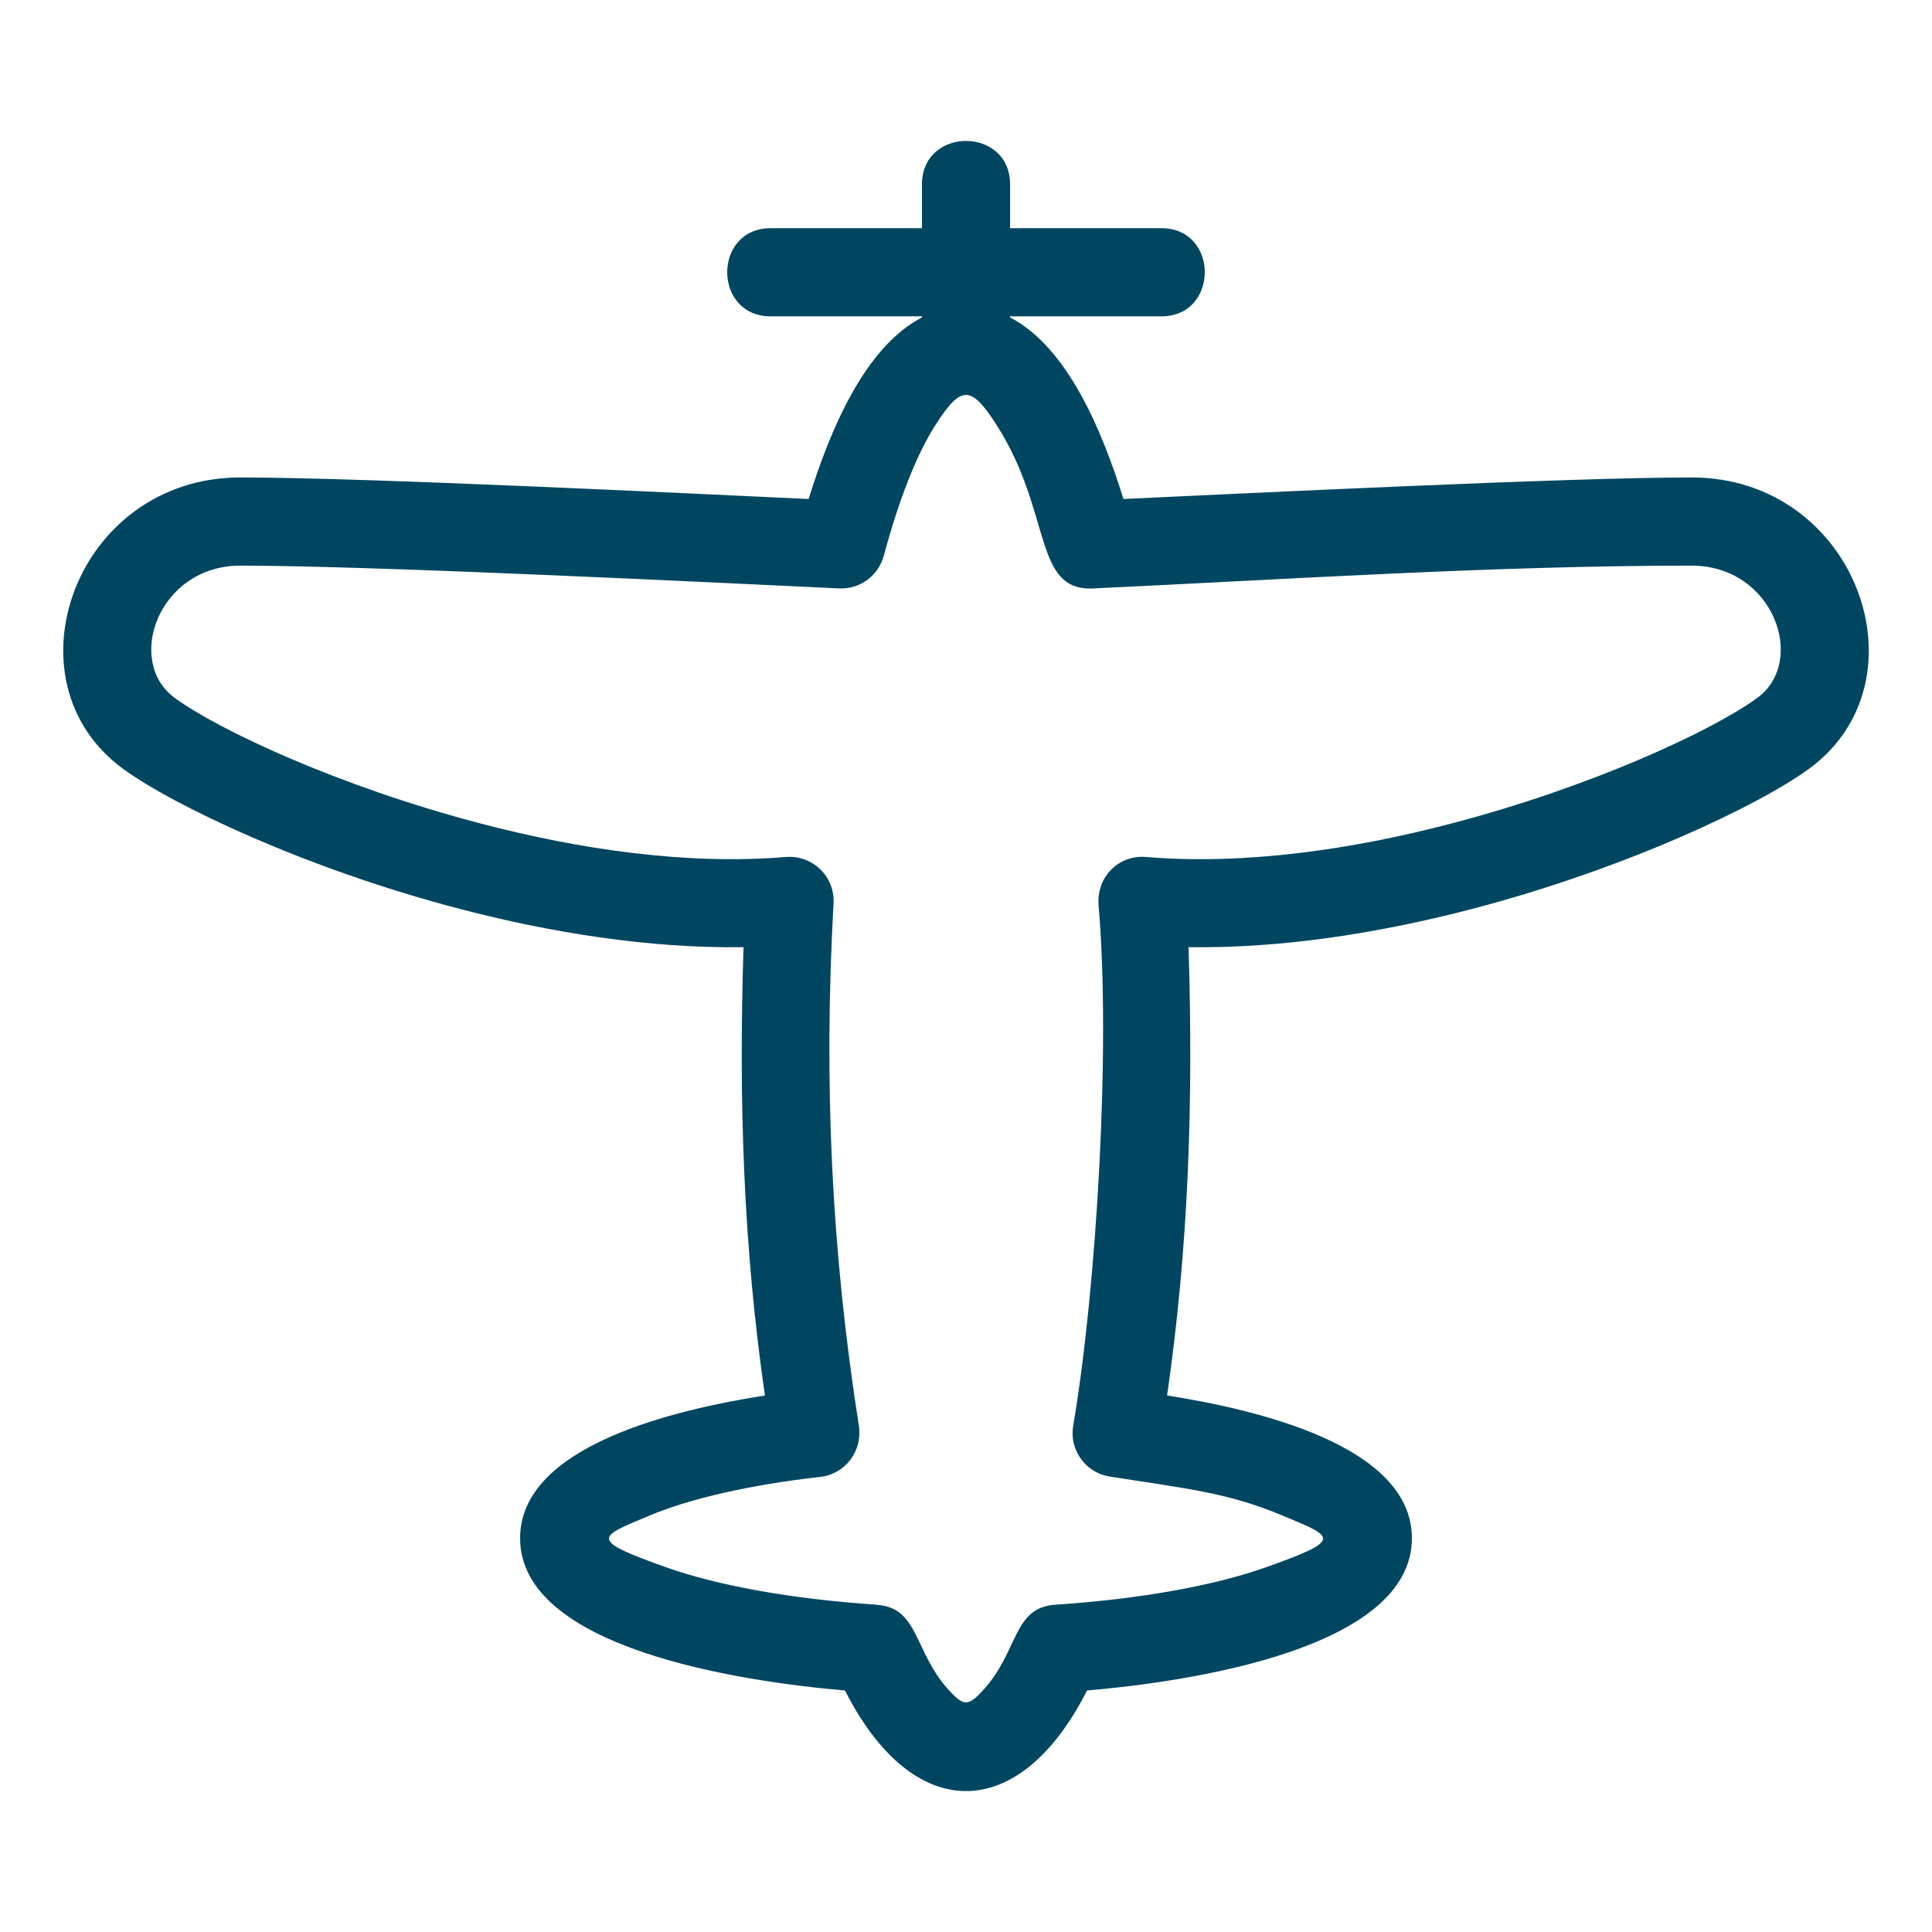<svg width="39" height="39" viewBox="0 0 39 39" fill="none" xmlns="http://www.w3.org/2000/svg">
<path d="M20.39 6.408C21.541 7.003 22.244 8.676 22.678 10.073C24.995 9.966 31.672 9.638 34.149 9.638C37.478 9.638 38.949 13.747 36.515 15.521C35.511 16.253 32.831 17.534 29.723 18.346C27.895 18.824 25.904 19.148 23.992 19.12C24.091 22.237 23.994 25.172 23.559 28.17C25.344 28.45 28.501 29.174 28.501 31.051C28.501 33.277 24.055 33.943 21.943 34.125C20.572 36.832 18.429 36.832 17.057 34.125C14.945 33.943 10.499 33.277 10.499 31.051C10.499 29.174 13.656 28.45 15.441 28.17C15.007 25.173 14.909 22.236 15.009 19.12C13.096 19.148 11.105 18.824 9.277 18.346C6.169 17.534 3.489 16.253 2.486 15.521C0.051 13.746 1.522 9.638 4.852 9.638C7.325 9.638 14.018 9.966 16.323 10.073C16.756 8.676 17.459 7.003 18.611 6.408V6.386H15.558C14.387 6.386 14.387 4.606 15.558 4.606H18.611V3.723C18.611 2.552 20.39 2.552 20.39 3.723V4.606H23.442C24.613 4.606 24.613 6.386 23.442 6.386H20.39V6.408ZM20.11 8.567C19.6 7.775 19.401 7.775 18.891 8.567C18.506 9.166 18.149 10.073 17.84 11.221H17.839C17.733 11.616 17.364 11.898 16.939 11.878C14.775 11.777 7.57 11.418 4.852 11.418C3.197 11.418 2.516 13.351 3.528 14.089C4.409 14.732 6.835 15.875 9.722 16.629C11.697 17.145 13.869 17.467 15.867 17.299L15.867 17.3C16.401 17.257 16.856 17.695 16.826 18.233C16.626 21.858 16.78 25.223 17.337 28.78C17.415 29.282 17.072 29.754 16.561 29.812C15.134 29.975 13.934 30.249 13.111 30.594C12.07 31.029 11.865 31.074 13.432 31.633C14.477 32.005 15.969 32.278 17.694 32.393V32.395C18.565 32.45 18.436 33.355 19.18 34.147C19.453 34.437 19.547 34.437 19.82 34.147C20.571 33.349 20.431 32.449 21.306 32.393C23.032 32.278 24.524 32.005 25.568 31.633C27.136 31.074 26.93 31.029 25.89 30.594C24.79 30.134 24.011 30.058 22.39 29.805C21.907 29.722 21.582 29.264 21.664 28.78C22.129 26.057 22.427 21.176 22.177 18.29C22.125 17.692 22.592 17.253 23.133 17.299C25.132 17.467 27.303 17.145 29.278 16.629C32.166 15.875 34.592 14.732 35.472 14.089C36.484 13.351 35.804 11.418 34.149 11.418C30.182 11.418 26.082 11.69 22.113 11.876C20.831 11.974 21.264 10.361 20.11 8.567Z" fill="#004661"/>
</svg>
